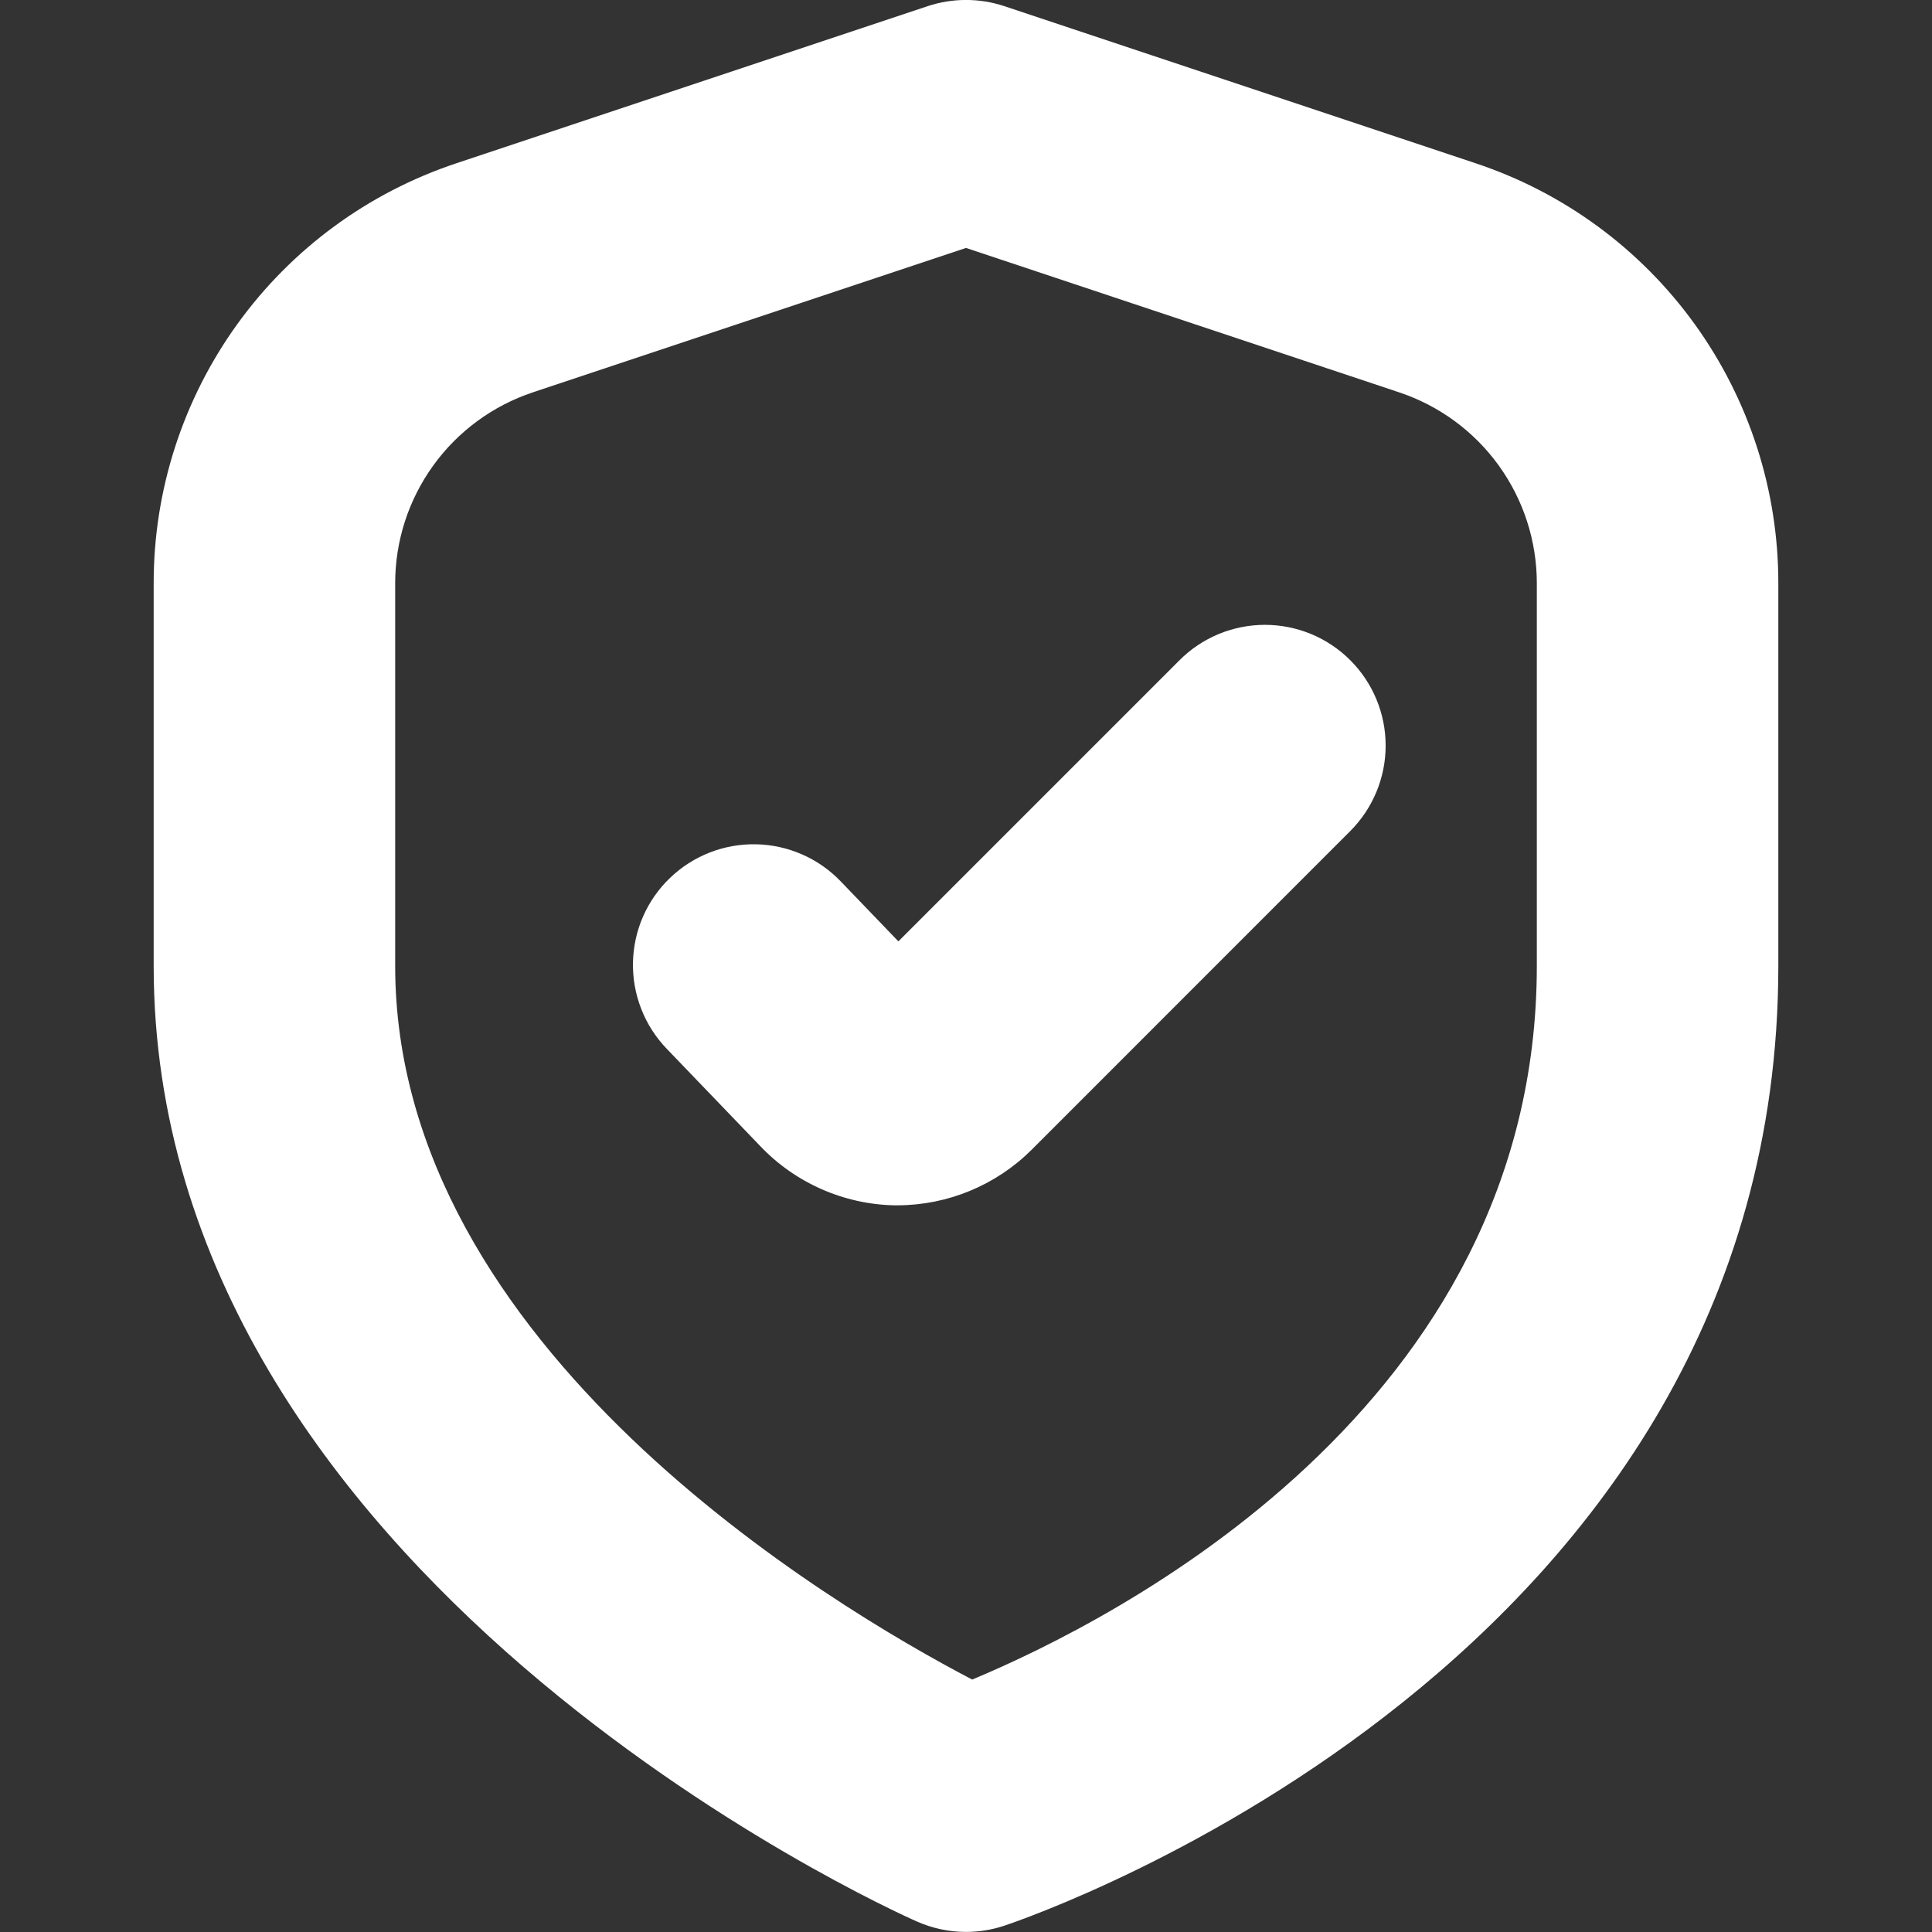 <?xml version="1.0" encoding="UTF-8"?> <svg xmlns="http://www.w3.org/2000/svg" width="24" height="24" viewBox="0 0 24 24" fill="none"><rect x="0" y="0" width="24" height="24" fill="#333333" stroke="none"/><g clip-path="url(#clip0_1156_2)"><path d="M11.16 11.694L10.443 10.948C10.167 10.661 9.789 10.496 9.392 10.488C8.994 10.48 8.61 10.63 8.323 10.906V10.906C8.181 11.042 8.067 11.205 7.988 11.386C7.909 11.566 7.867 11.76 7.863 11.957C7.859 12.154 7.894 12.35 7.966 12.534C8.037 12.717 8.145 12.885 8.281 13.027L9.44 14.233C9.656 14.461 9.915 14.644 10.203 14.771C10.49 14.898 10.8 14.967 11.114 14.973H11.151C11.774 14.971 12.371 14.724 12.813 14.285L16.774 10.323C17.055 10.041 17.213 9.66 17.213 9.262C17.213 8.864 17.055 8.483 16.774 8.202V8.202C16.635 8.062 16.469 7.952 16.287 7.876C16.105 7.801 15.91 7.762 15.713 7.762C15.516 7.762 15.321 7.801 15.139 7.876C14.957 7.952 14.791 8.062 14.652 8.202L11.16 11.694Z" fill="white"></path><path d="M12 23.999C11.79 23.999 11.583 23.955 11.391 23.87C11 23.699 1.909 19.568 1.909 11.999V7.246C1.908 6.091 2.271 4.966 2.946 4.029C3.621 3.092 4.574 2.392 5.67 2.028L11.525 0.076C11.834 -0.026 12.167 -0.026 12.475 0.076L18.33 2.028C19.426 2.392 20.379 3.092 21.054 4.029C21.729 4.966 22.092 6.091 22.091 7.246V11.999C22.091 20.617 12.867 23.791 12.475 23.922C12.322 23.973 12.162 23.999 12 23.999V23.999ZM12 3.08L6.619 4.874C6.121 5.04 5.688 5.358 5.381 5.784C5.074 6.21 4.909 6.721 4.909 7.246V11.999C4.909 16.734 10.33 19.951 12.077 20.864C13.834 20.131 19.091 17.481 19.091 11.999V7.246C19.091 6.721 18.926 6.21 18.619 5.784C18.312 5.358 17.879 5.04 17.381 4.874L12 3.08Z" fill="white"></path></g><defs><clipPath id="clip0_1156_2"><rect width="24" height="24" fill="white"></rect></clipPath></defs></svg> 